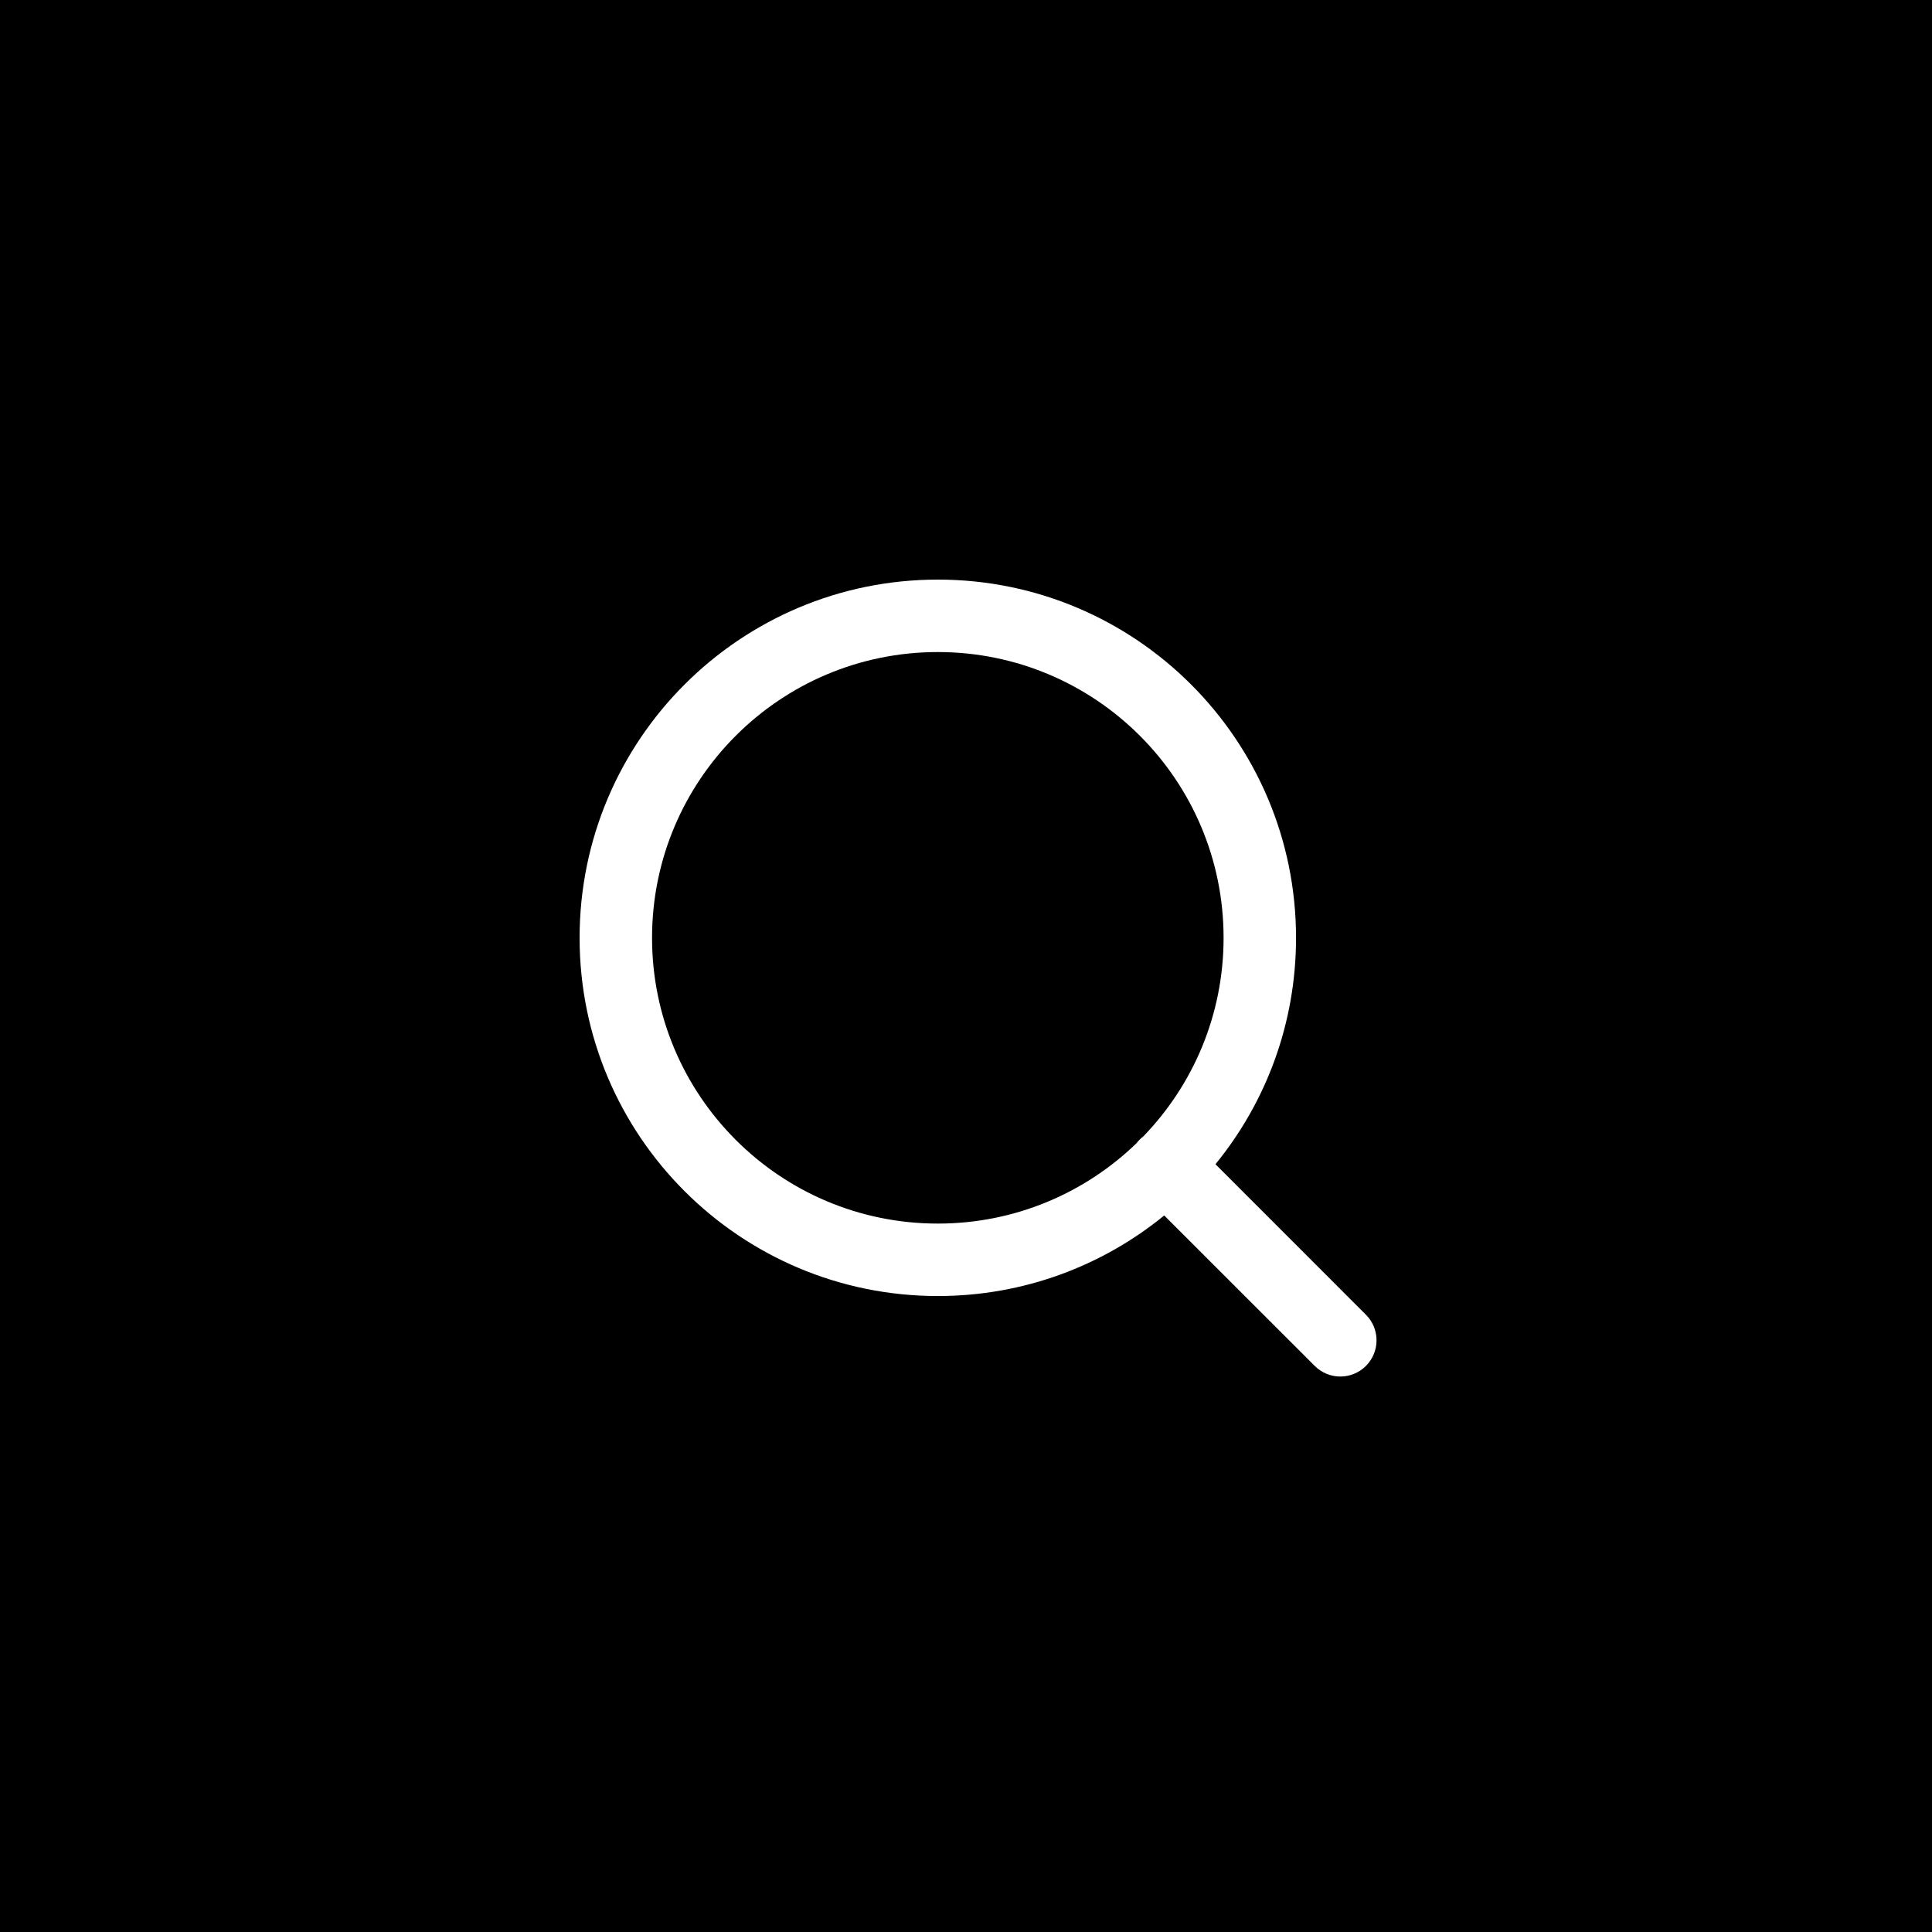 <svg width="40" height="40" viewBox="0 0 40 40" fill="none" xmlns="http://www.w3.org/2000/svg">
<path fill-rule="evenodd" clip-rule="evenodd" d="M0 0H40V40H0V0ZM19.417 13.5C16.149 13.5 13.5 16.149 13.5 19.417C13.5 22.684 16.149 25.333 19.417 25.333C21.013 25.333 22.462 24.701 23.526 23.673C23.547 23.646 23.57 23.62 23.595 23.595C23.62 23.57 23.646 23.547 23.673 23.526C24.701 22.462 25.333 21.013 25.333 19.417C25.333 16.149 22.684 13.5 19.417 13.5ZM25.165 24.104C26.208 22.826 26.833 21.195 26.833 19.417C26.833 15.321 23.513 12 19.417 12C15.321 12 12 15.321 12 19.417C12 23.513 15.321 26.833 19.417 26.833C21.195 26.833 22.826 26.208 24.104 25.165L27.22 28.28C27.513 28.573 27.987 28.573 28.28 28.28C28.573 27.987 28.573 27.513 28.28 27.22L25.165 24.104Z" fill="black"/>
</svg>
